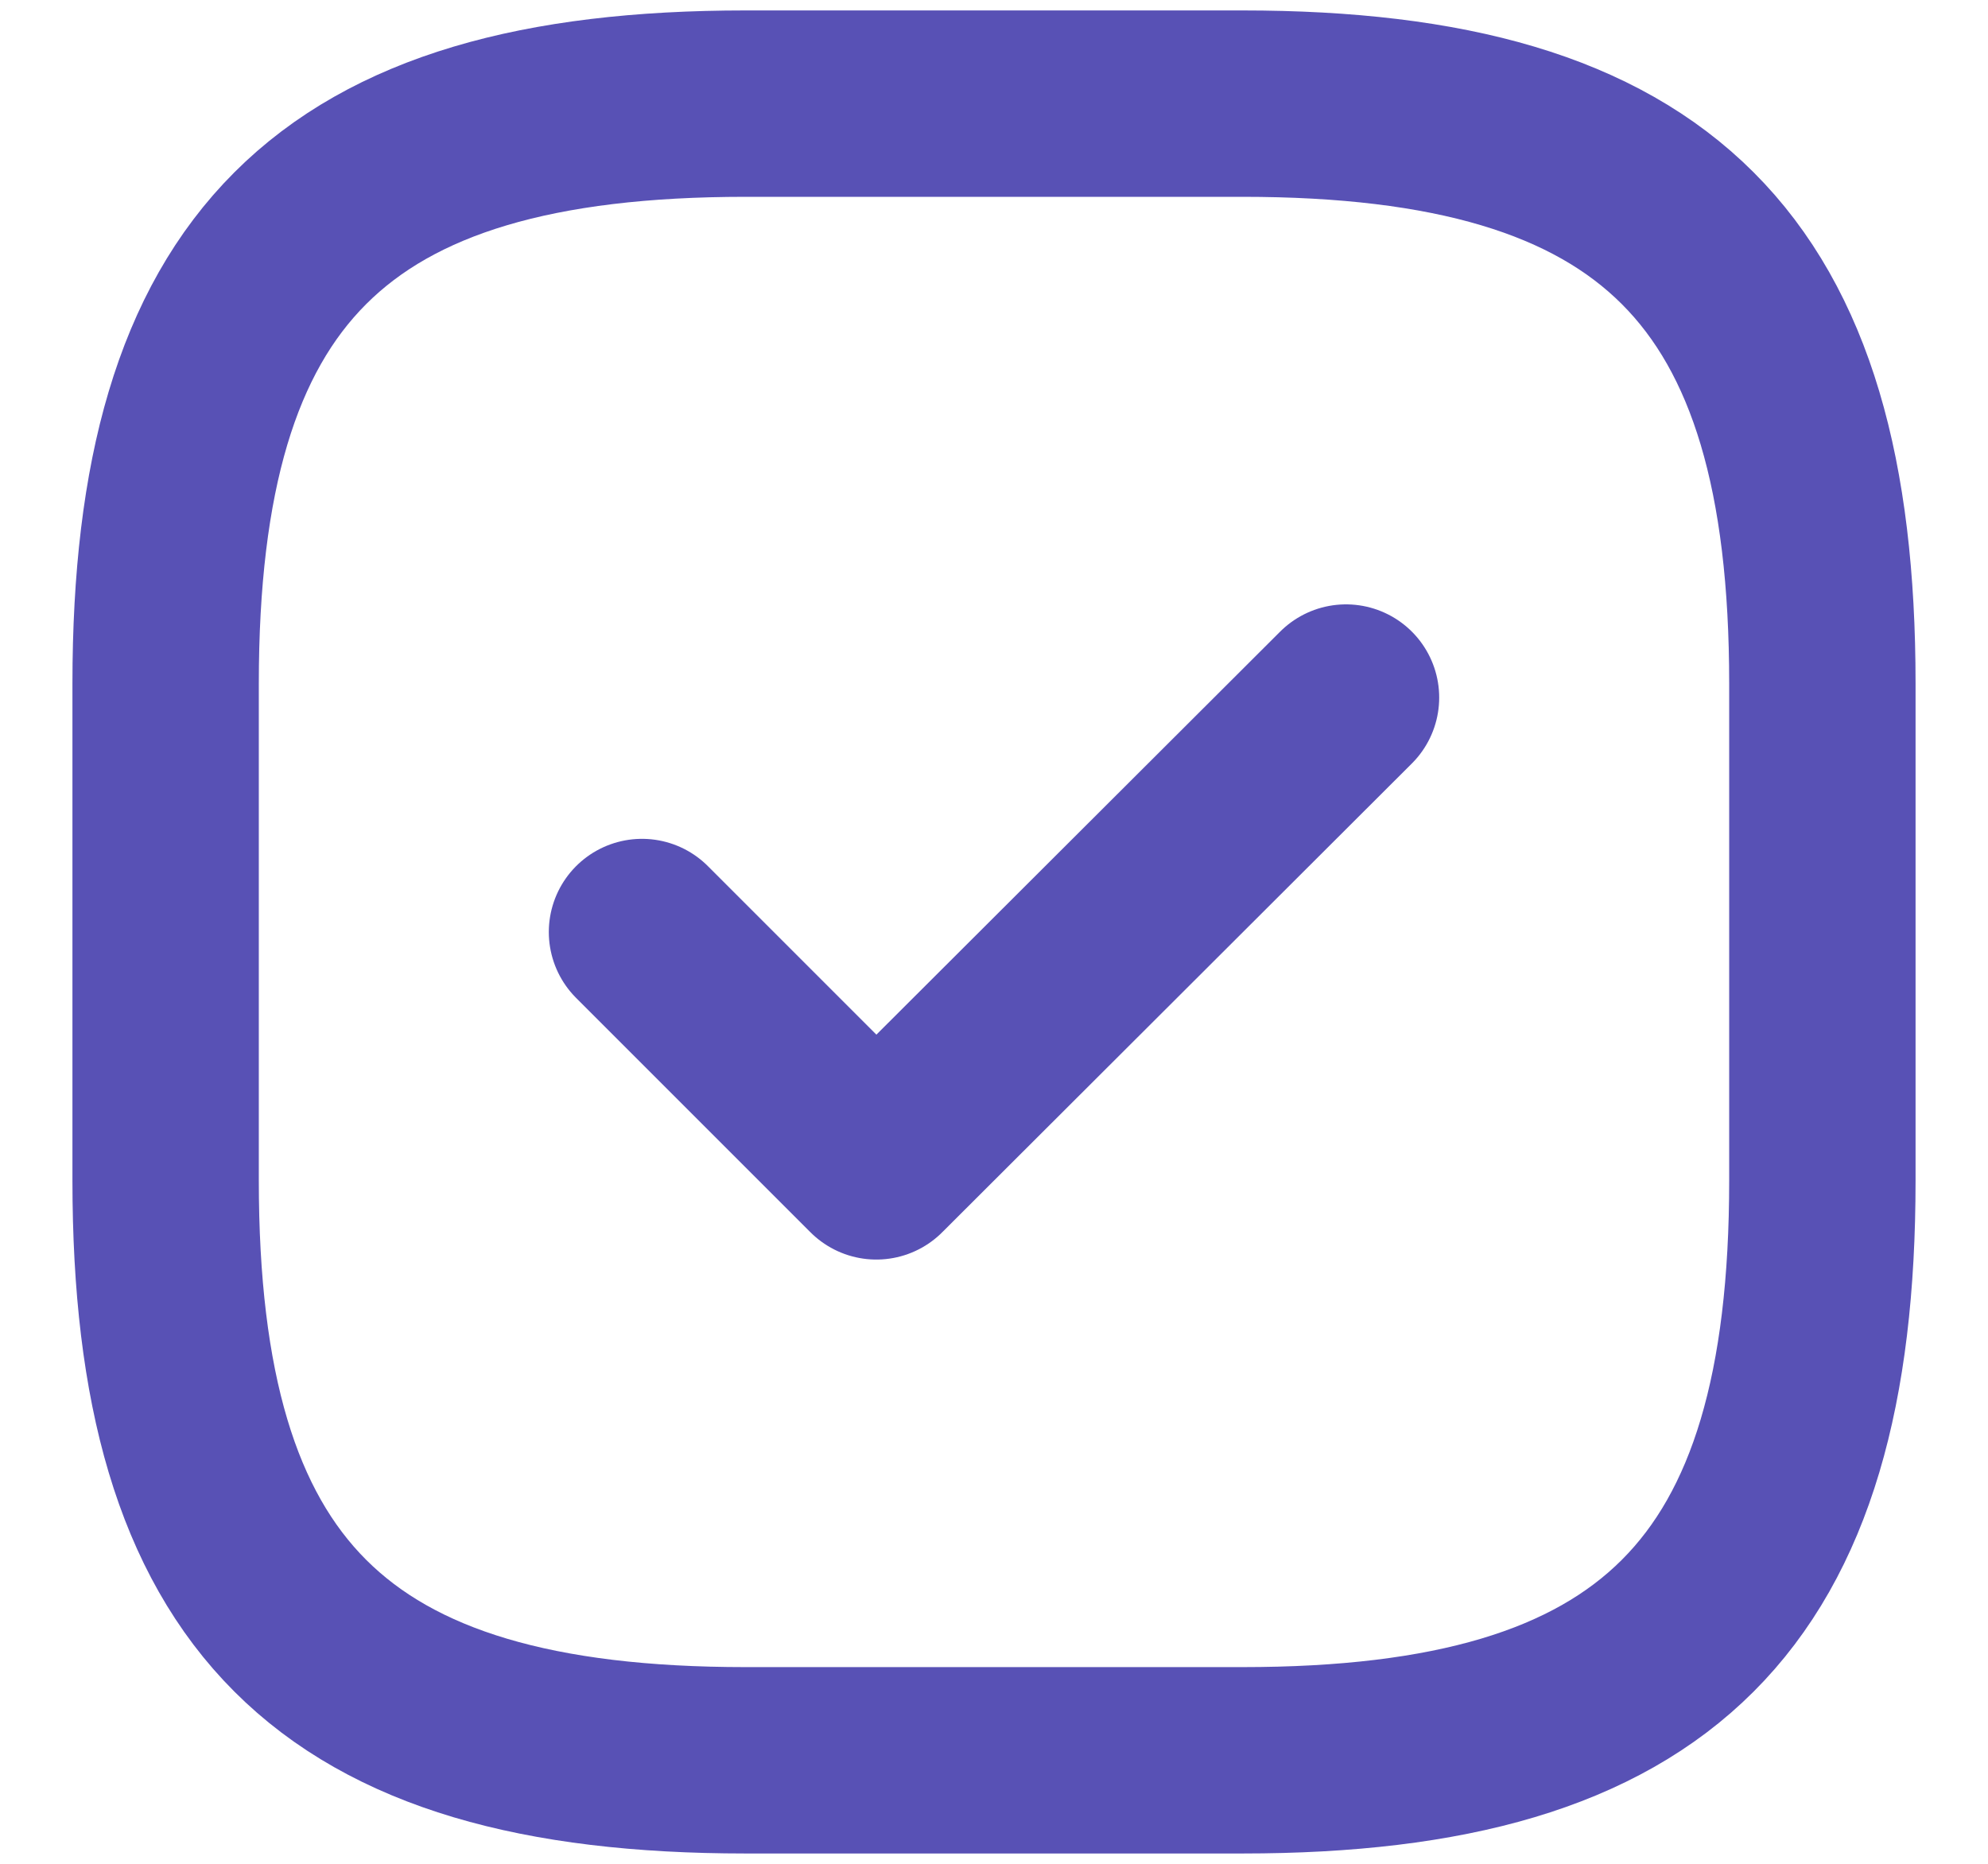 <svg width="16" height="15" viewBox="0 0 16 15" fill="none" xmlns="http://www.w3.org/2000/svg">
<path d="M5.167 7.501L7.053 9.387L10.833 5.614M6 14.167H10C13.333 14.167 14.667 12.834 14.667 9.501V5.501C14.667 2.167 13.333 0.834 10 0.834H6C2.667 0.834 1.333 2.167 1.333 5.501V9.501C1.333 12.834 2.667 14.167 6 14.167Z" stroke="#5851B5" stroke-width="1.5" stroke-linecap="round" stroke-linejoin="round"/>
</svg>
